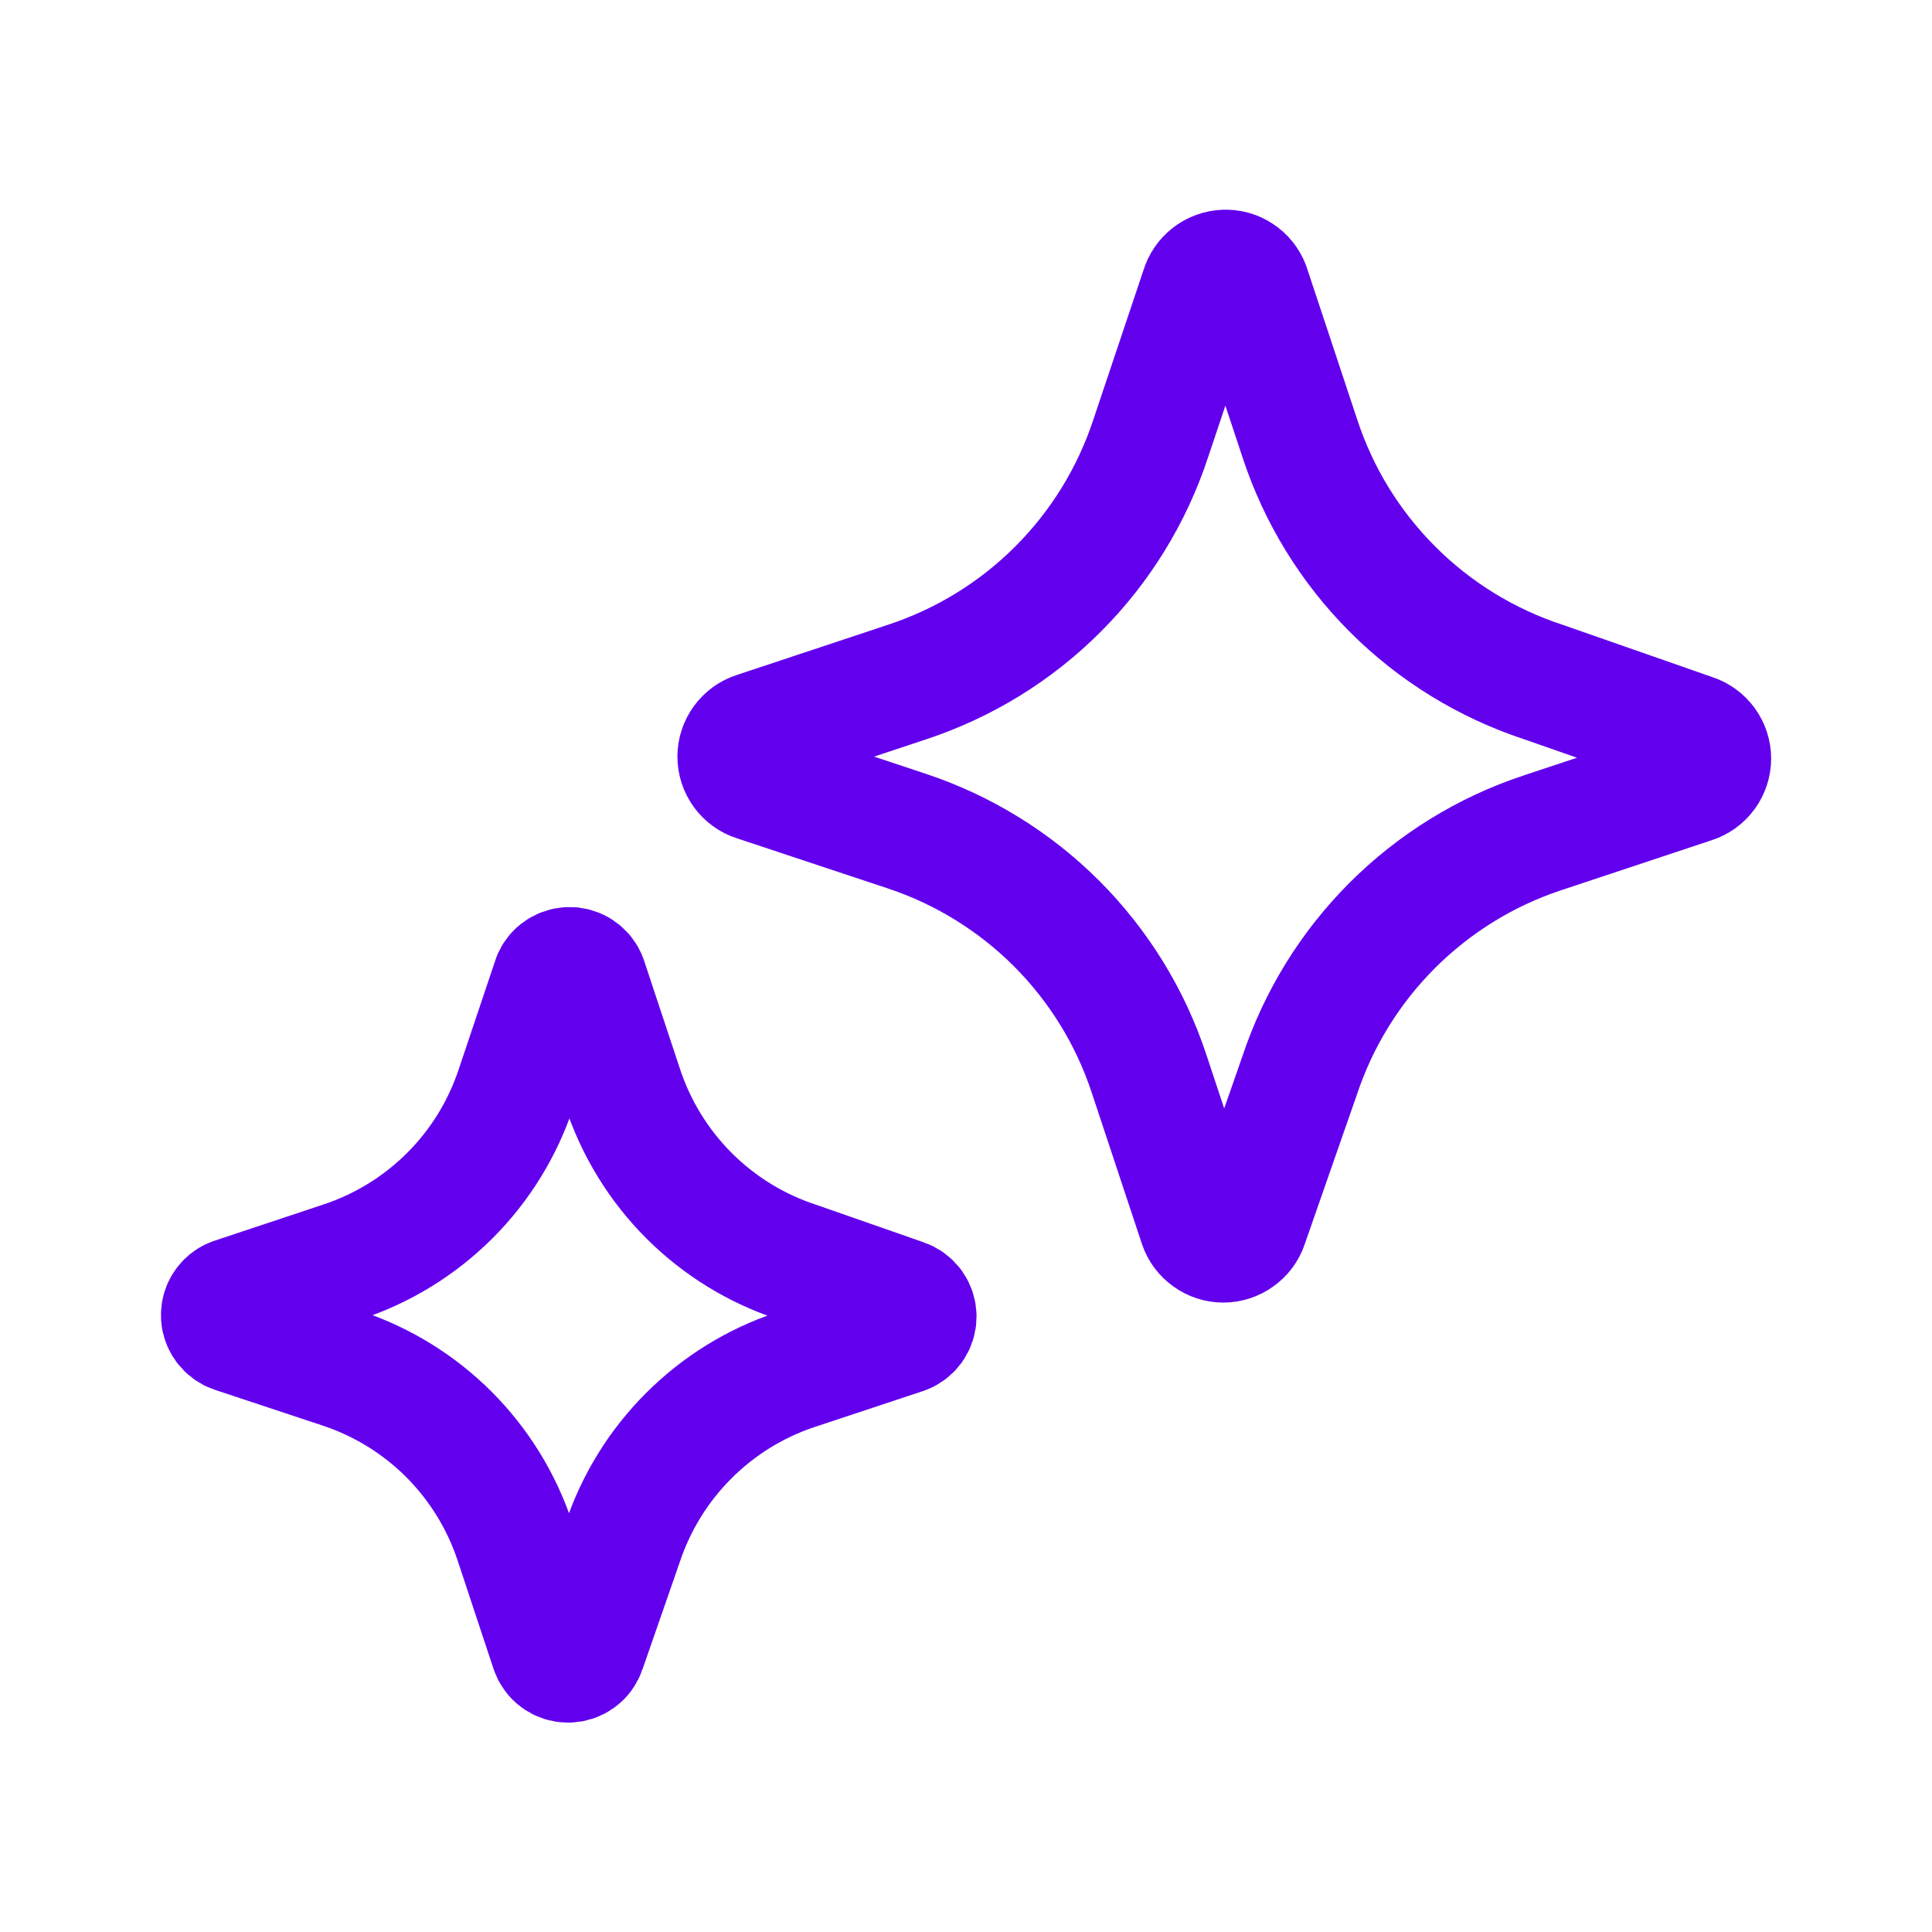 <svg width="24" height="24" viewBox="0 0 24 24" fill="none" xmlns="http://www.w3.org/2000/svg">
<path d="M6.859 12.183L6.413 13.511C6.247 14.016 5.965 14.475 5.589 14.851C5.213 15.227 4.755 15.509 4.25 15.676L2.905 16.123C2.871 16.134 2.84 16.153 2.815 16.178C2.79 16.203 2.771 16.234 2.76 16.268C2.749 16.302 2.747 16.338 2.752 16.373C2.758 16.408 2.772 16.441 2.793 16.47C2.821 16.509 2.86 16.538 2.905 16.553L4.25 16.999C4.75 17.166 5.204 17.446 5.577 17.819C5.949 18.192 6.23 18.647 6.396 19.147L6.842 20.493C6.857 20.538 6.885 20.578 6.924 20.606C6.963 20.634 7.009 20.649 7.057 20.649C7.105 20.649 7.151 20.634 7.19 20.606C7.229 20.578 7.257 20.538 7.272 20.493L7.734 19.164C7.901 18.664 8.181 18.21 8.554 17.837C8.926 17.464 9.38 17.183 9.88 17.016L11.225 16.57C11.271 16.555 11.31 16.526 11.338 16.488C11.366 16.449 11.381 16.403 11.381 16.355C11.381 16.307 11.366 16.261 11.338 16.222C11.31 16.183 11.271 16.155 11.225 16.14L9.897 15.676C9.392 15.51 8.933 15.227 8.557 14.851C8.182 14.475 7.9 14.016 7.734 13.511L7.288 12.166C7.272 12.121 7.241 12.082 7.202 12.056C7.162 12.029 7.115 12.016 7.067 12.018C7.019 12.02 6.973 12.037 6.936 12.066C6.898 12.096 6.871 12.137 6.858 12.183M14.92 3.582L14.296 5.442C14.064 6.149 13.669 6.792 13.143 7.318C12.617 7.845 11.974 8.24 11.267 8.473L9.385 9.098C9.321 9.118 9.266 9.159 9.226 9.213C9.187 9.267 9.165 9.332 9.165 9.399C9.165 9.466 9.187 9.531 9.226 9.585C9.266 9.639 9.321 9.68 9.385 9.7L11.267 10.325C11.967 10.558 12.604 10.951 13.126 11.473C13.647 11.995 14.04 12.631 14.272 13.332L14.897 15.216C14.918 15.279 14.959 15.333 15.013 15.371C15.066 15.41 15.131 15.431 15.197 15.431C15.263 15.431 15.328 15.41 15.381 15.371C15.435 15.333 15.476 15.279 15.497 15.216L16.146 13.356C16.379 12.656 16.772 12.02 17.293 11.498C17.815 10.976 18.451 10.582 19.151 10.349L21.032 9.724C21.096 9.704 21.151 9.663 21.191 9.609C21.23 9.555 21.252 9.49 21.252 9.423C21.252 9.356 21.23 9.291 21.191 9.237C21.151 9.183 21.096 9.142 21.032 9.122L19.174 8.473C18.467 8.241 17.824 7.846 17.298 7.319C16.772 6.793 16.377 6.149 16.146 5.442L15.521 3.558C15.497 3.496 15.455 3.443 15.399 3.407C15.344 3.37 15.279 3.352 15.212 3.355C15.146 3.358 15.082 3.381 15.03 3.422C14.978 3.462 14.939 3.518 14.92 3.582Z" stroke="#6200EE" stroke-width="1.5" stroke-linecap="round" stroke-linejoin="round"/>
</svg>
